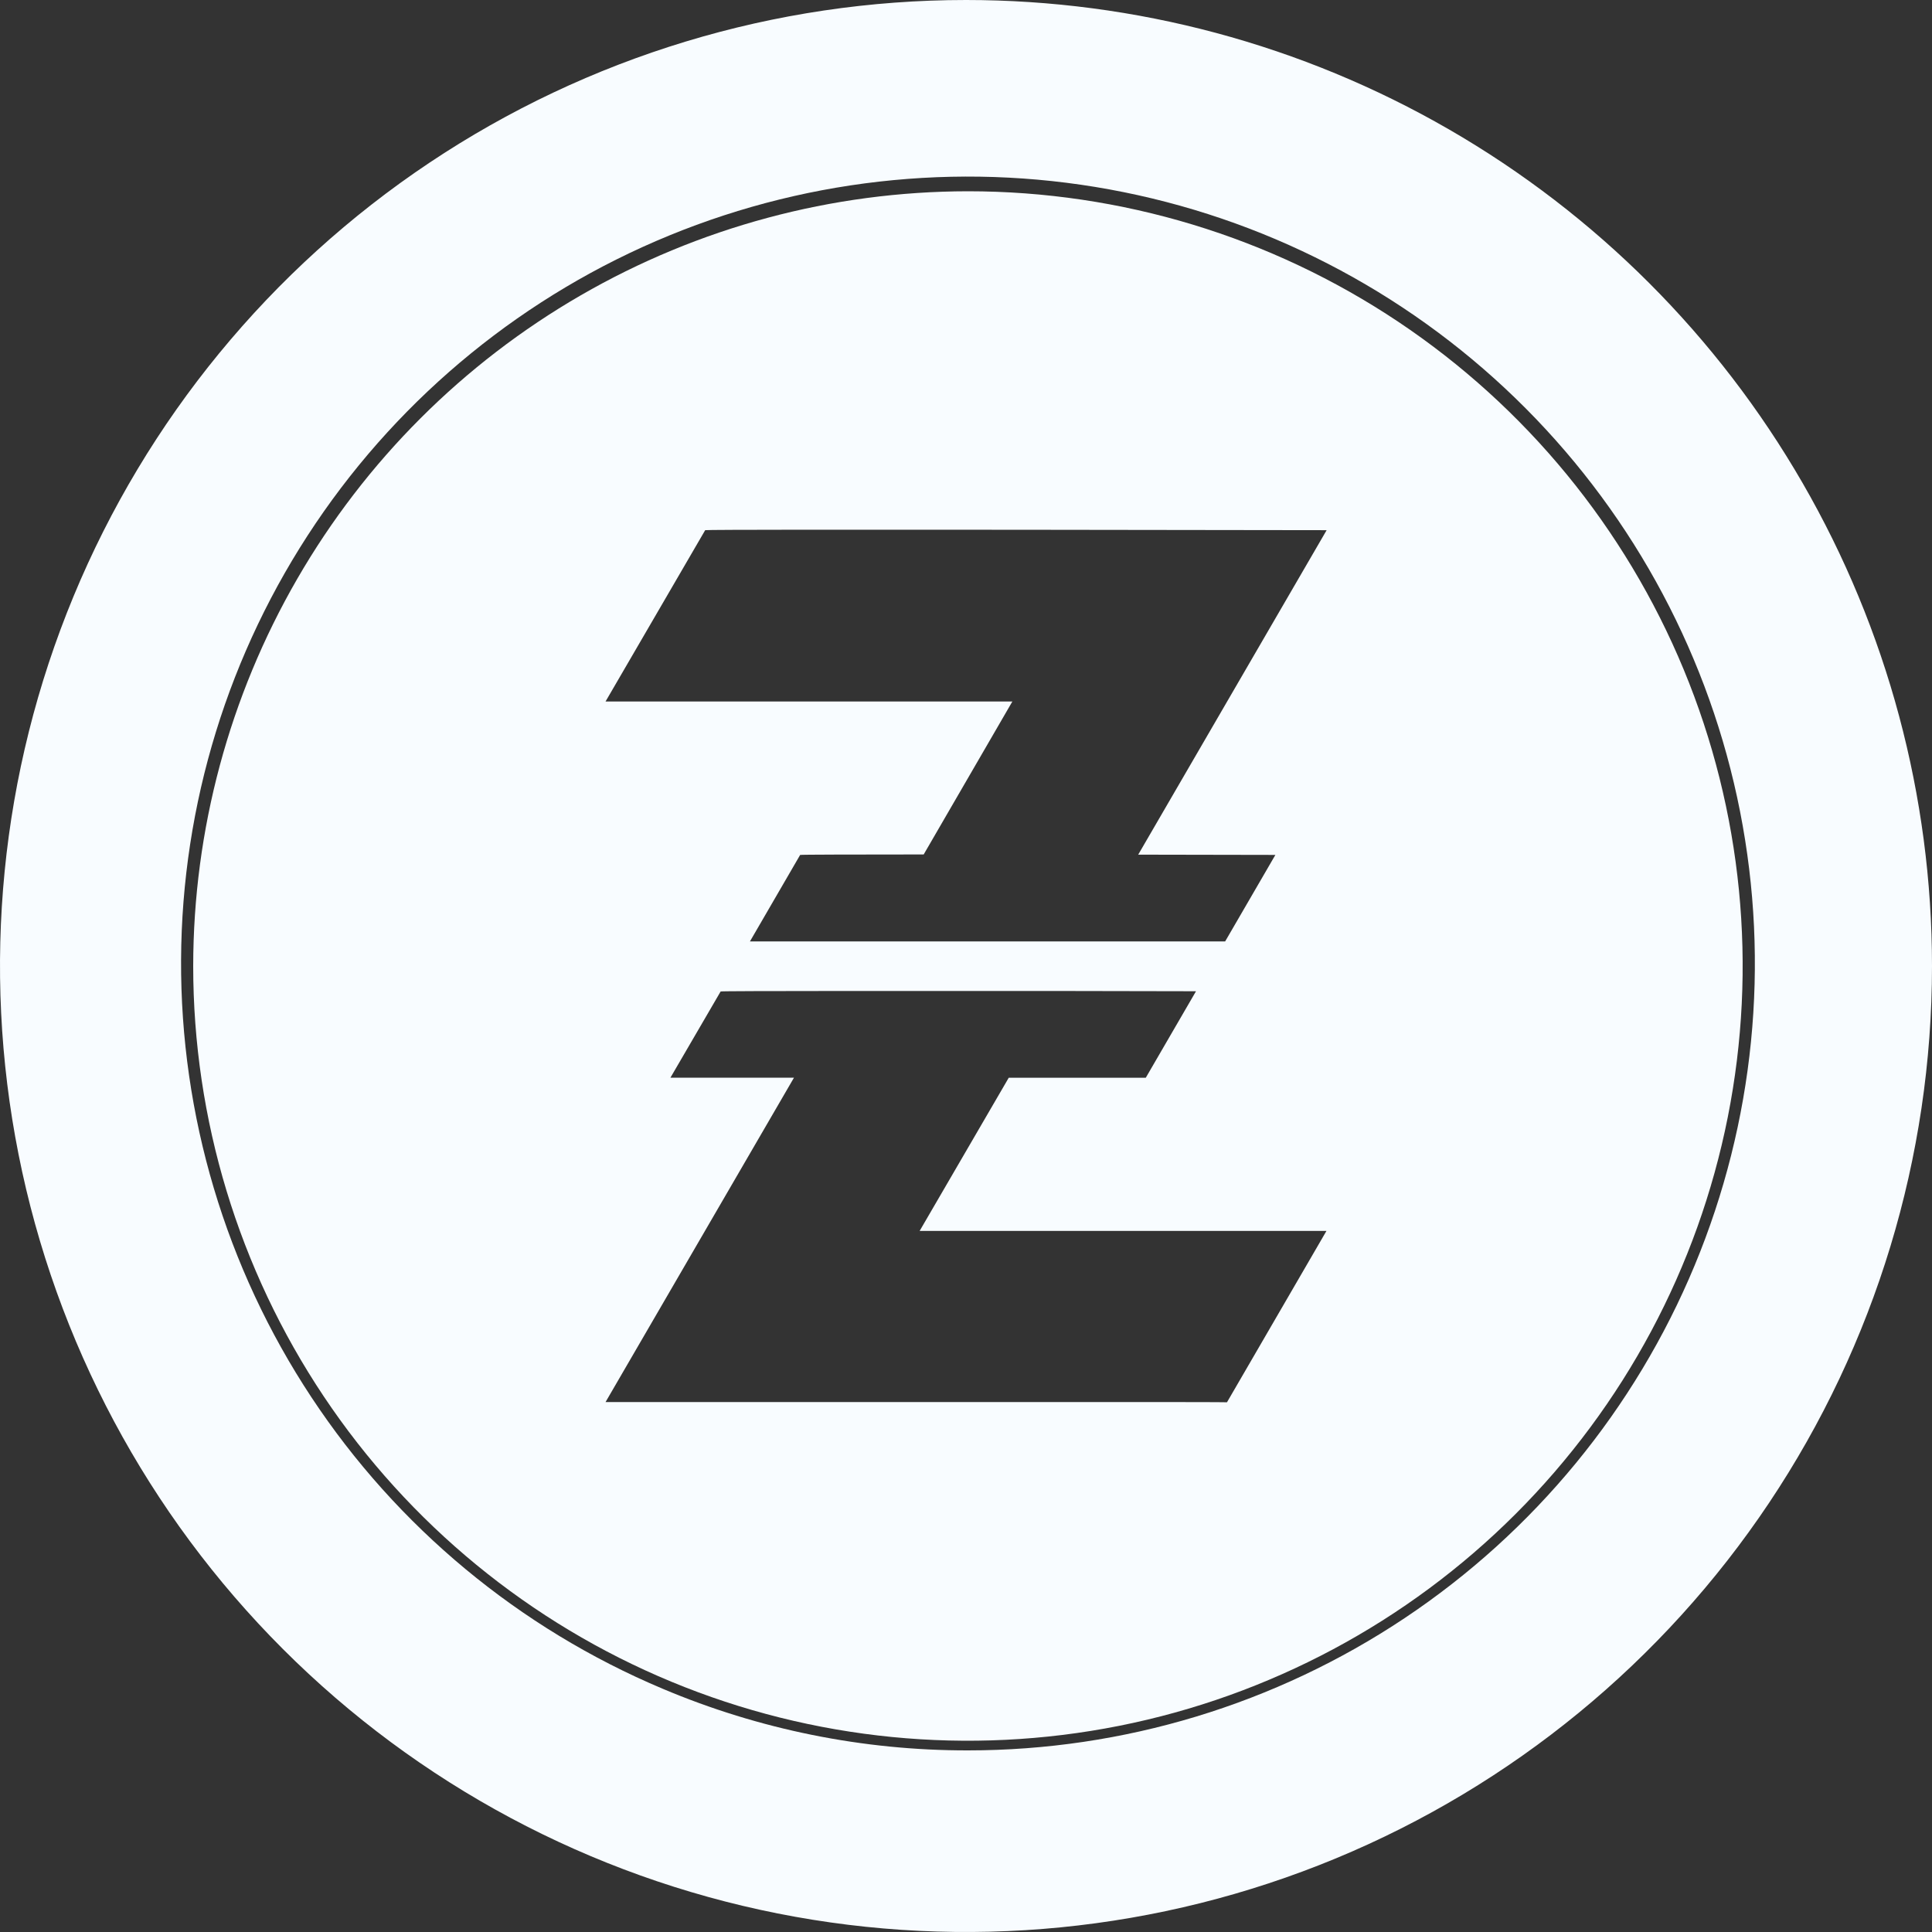 <svg viewBox="0 0 60 60" height="60" width="60" xmlns:xlink="http://www.w3.org/1999/xlink" xmlns="http://www.w3.org/2000/svg" data-name="Group 724" id="Group_724">
  <rect x="0" y="0" width="60" height="60" fill="#333333" stroke="none"/>
  <defs>
    <linearGradient gradientUnits="objectBoundingBox" y2="1.123" x2="-0.118" y1="1.123" x1="-0.125" id="linear-gradient">
      <stop stop-color="#fff" offset="0"></stop>
      <stop stop-color="#ffdb20" offset="0.81"></stop>
      <stop stop-color="#f8fcff" offset="1"></stop>
    </linearGradient>
    <clipPath id="clip-path">
      <path fill="url(#linear-gradient)" transform="translate(-18.8 -18.612)" d="M35.18,43.463c.022-.01,1.522-.014,3.557-.015h7.026l4.18.008-1.56,2.687H44.127L41.36,50.9H53.994l-3.089,5.321c.005-.006-1.973-.007-4.664-.007H37.089l-2.293,0h-.34l-2.85,0,5.852-10.074H33.621ZM34.7,29.137c.073-.034,19.3,0,19.3,0L48.148,39.214h0l4.26.008-1.56,2.687H36.09l1.559-2.686c.022-.011,1.66-.014,3.837-.015l2.754-4.751H31.606ZM18.8,42.672a24.06,24.06,0,1,0,24.06-24.06A24.087,24.087,0,0,0,18.8,42.672" data-name="Path 1635" id="Path_1635"></path>
    </clipPath>
    <clipPath id="clip-path-2">
      <path fill="url(#linear-gradient)" d="M20.578,52.445A24.438,24.438,0,1,1,30.06,54.36a24.275,24.275,0,0,1-9.482-1.915M30,0A30,30,0,1,0,60,30,30,30,0,0,0,30,0Z" data-name="Path 1636" id="Path_1636"></path>
    </clipPath>
  </defs>
  <g transform="translate(6 5.94)" data-name="Group 721" id="Group_721">
    <g clip-path="url(#clip-path)" data-name="Group 720" id="Group_720">
      <rect fill="url(#linear-gradient)" transform="translate(0)" height="48.12" width="48.12" data-name="Rectangle 479" id="Rectangle_479"></rect>
    </g>
  </g>
  <g data-name="Group 723" id="Group_723">
    <g clip-path="url(#clip-path-2)" data-name="Group 722" id="Group_722">
      <rect fill="url(#linear-gradient)" transform="translate(0 0)" height="60" width="60" data-name="Rectangle 480" id="Rectangle_480"></rect>
    </g>
  </g>
</svg>
